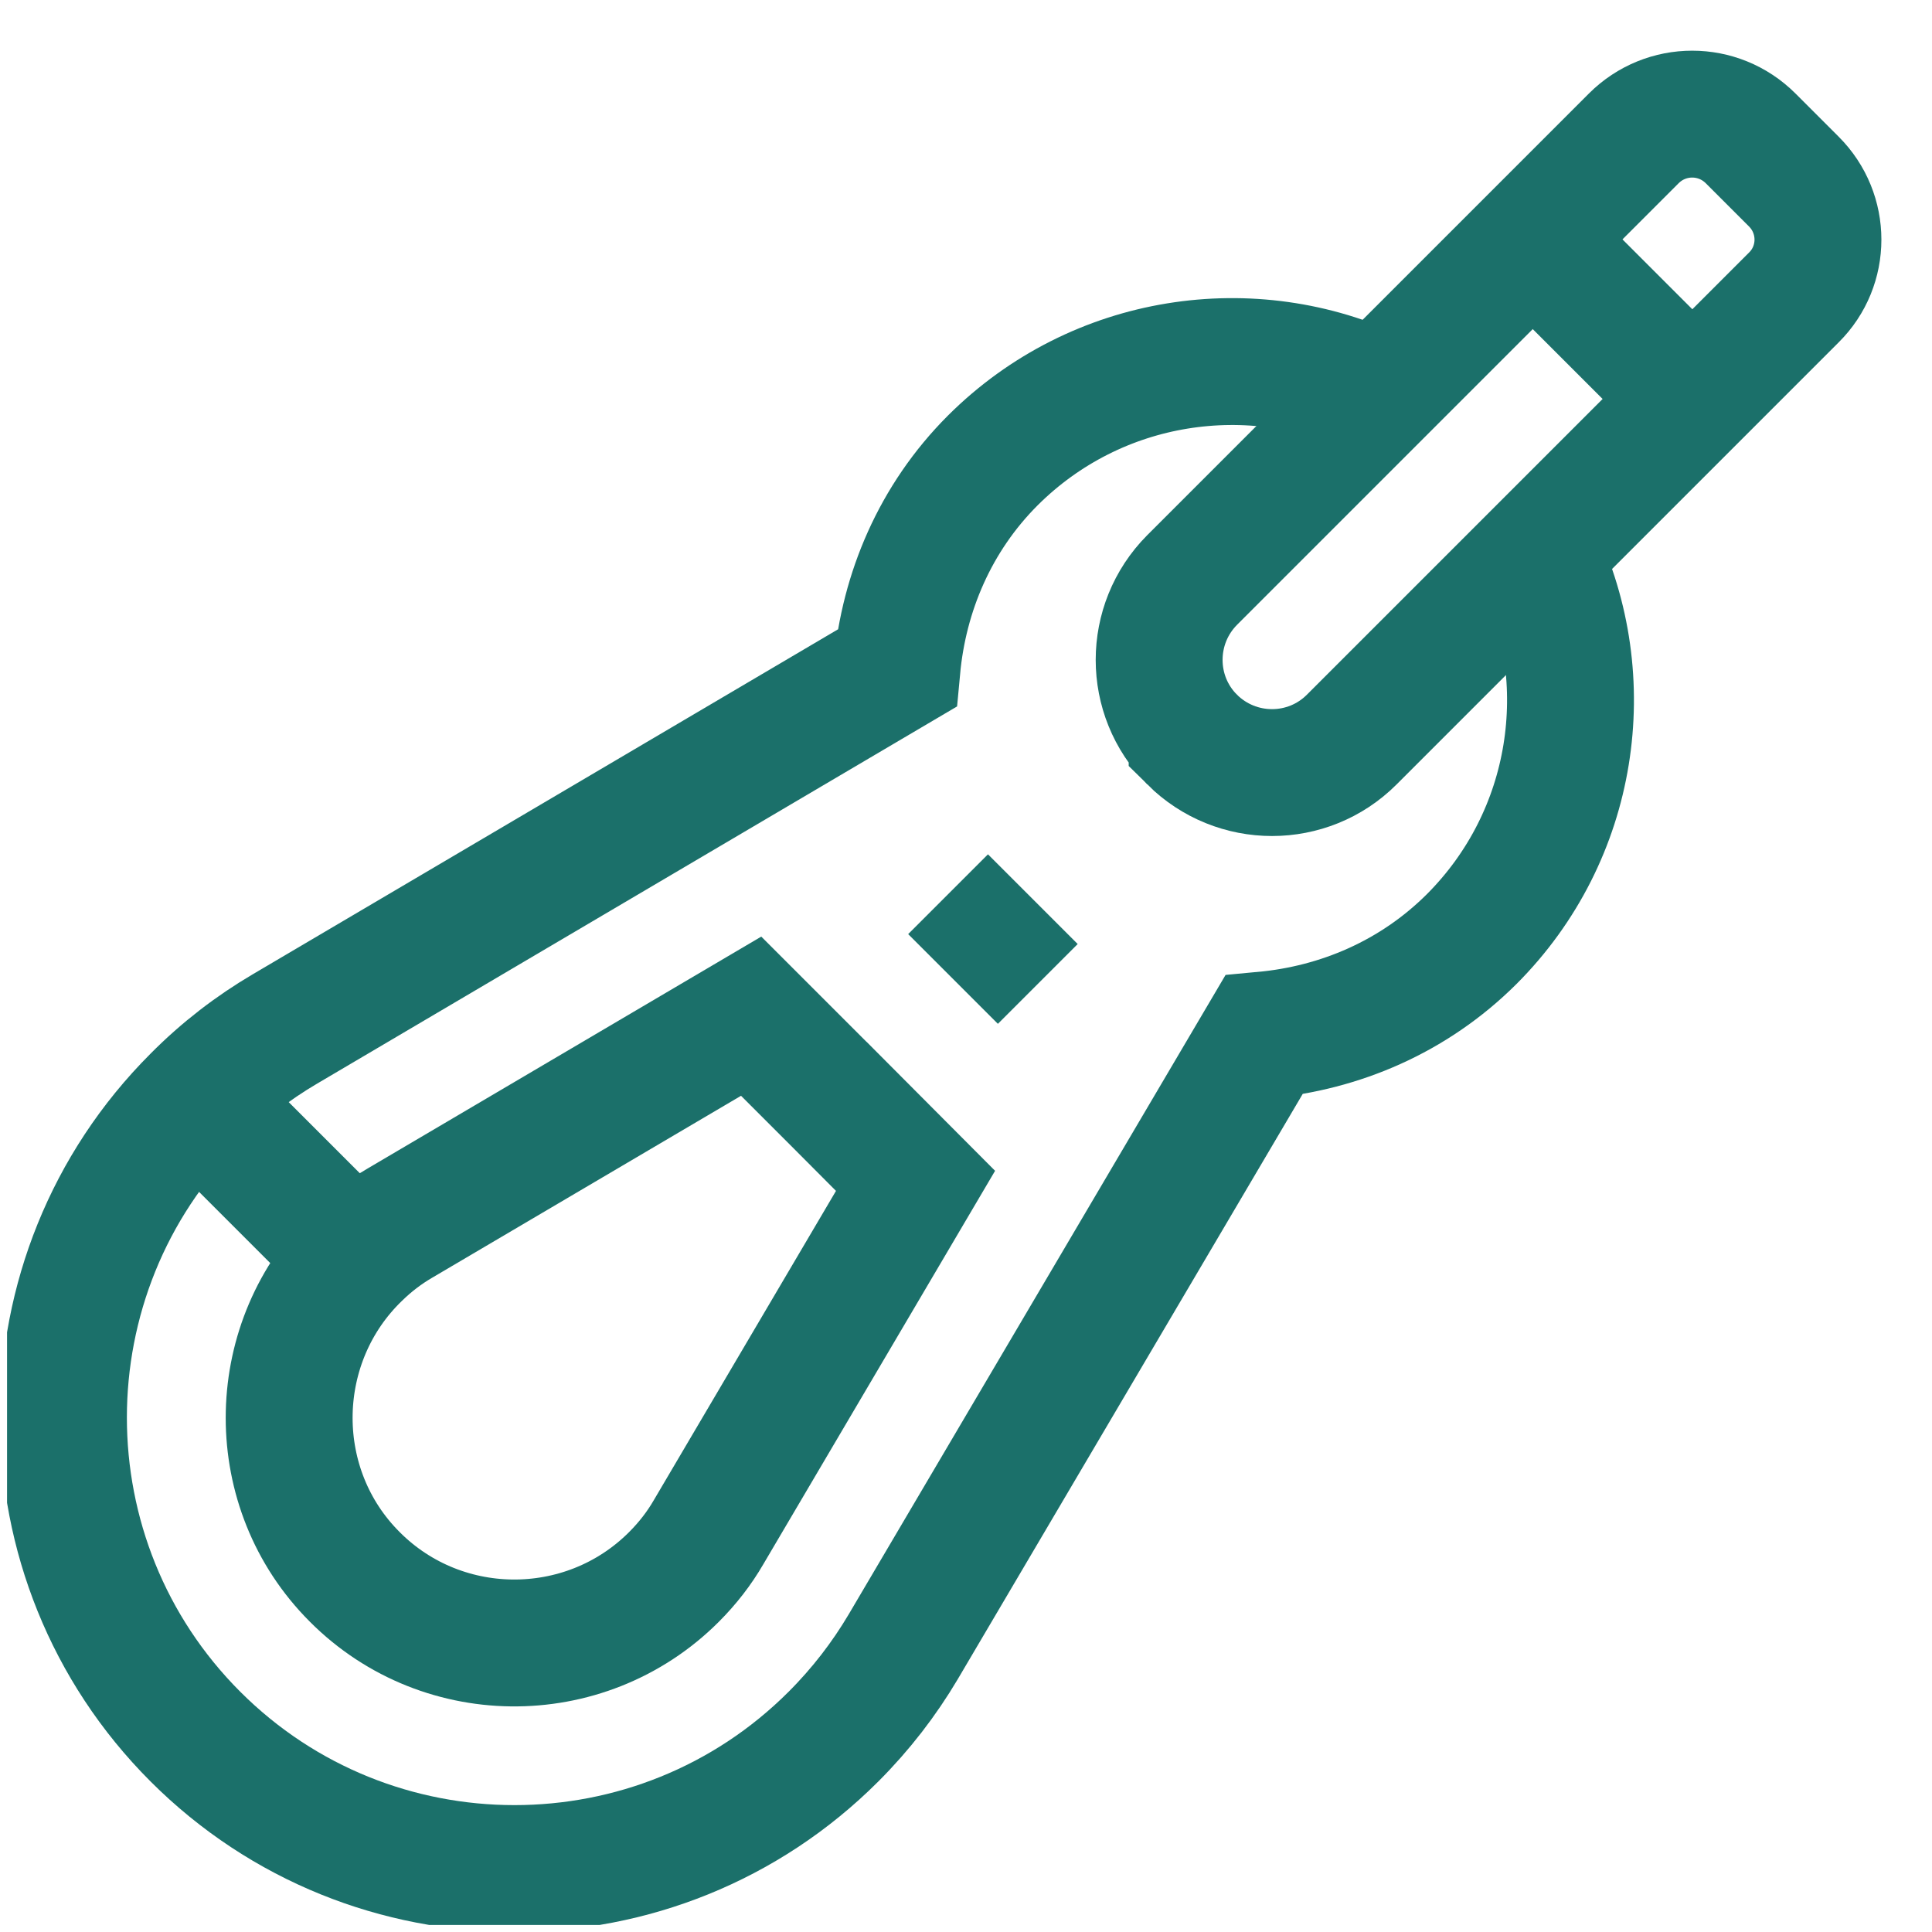 <?xml version="1.0" encoding="UTF-8"?>
<svg xmlns="http://www.w3.org/2000/svg" xmlns:xlink="http://www.w3.org/1999/xlink" xmlns:svg="http://www.w3.org/2000/svg" version="1.1" viewBox="0 0 685.2 685.2">
  <defs>
    <style>
      .cls-1, .cls-2 {
        fill: none;
      }

      .cls-2 {
        stroke: #1b706a;
        stroke-miterlimit: 13.3;
        stroke-width: 45px;
      }

      .cls-3 {
        clip-path: url(#clippath);
      }
    </style>
    <clipPath id="clippath">
      <rect class="cls-1" x="2.5" width="682.7" height="682.7"/>
    </clipPath>
  </defs>
  <!-- Generator: Adobe Illustrator 28.7.1, SVG Export Plug-In . SVG Version: 1.2.0 Build 142)  -->
  <g>
    <g id="Calque_1">
      <g id="svg270">
        <g class="cls-3">
          <g id="g280">
            <g id="g286">
              <path id="path288" class="cls-2" d="M298,392l-31.6-31.6-124.6,73.4c-5.3,3.1-10.3,6.9-14.9,11.4-31.4,30.3-32.6,80.9-2.6,112.5,31,32.8,83,33.3,114.7,1.6,4.9-4.9,9-10.2,12.3-15.9l73.4-124.6-26.7-26.8Z"/>
            </g>
            <g id="g290">
              <path id="path292" class="cls-2" d="M338,347.2l28.3-28.3"/>
            </g>
            <g id="g294">
              <path id="path296" class="cls-2" d="M125.9,446.2l-56.6-56.6"/>
            </g>
            <g id="g298">
              <path id="path300" class="cls-2" d="M488.7,139.9c-44.6-21.3-99.7-13.4-136.6,23.4-20.5,20.5-31.5,46.8-34,73.7l-217,127.9c-11.4,6.7-22.1,14.9-31.8,24.7-62.4,62.4-62.4,163.9,0,226.3,62.4,62.4,163.9,62.4,226.3,0,9.8-9.8,18-20.5,24.7-31.8l127.9-217c26.9-2.5,53.1-13.5,73.7-34,36.9-36.9,44.7-92,23.4-136.6"/>
            </g>
            <g id="g302">
              <path id="path304" class="cls-2" d="M422.8,262.3c-15.6-15.6-15.6-40.9,0-56.6l156.6-156.6c11.5-11.5,30-11.5,41.5,0l15.3,15.3c11.4,11.4,11.4,29.8,0,41.1l-156.8,156.8c-15.6,15.6-40.9,15.6-56.6,0h0Z"/>
            </g>
            <g id="g306">
              <path id="path308" class="cls-2" d="M600.2,141.5l-56.6-56.6"/>
            </g>
          </g>
        </g>
      </g>
    </g>
  </g>
</svg>